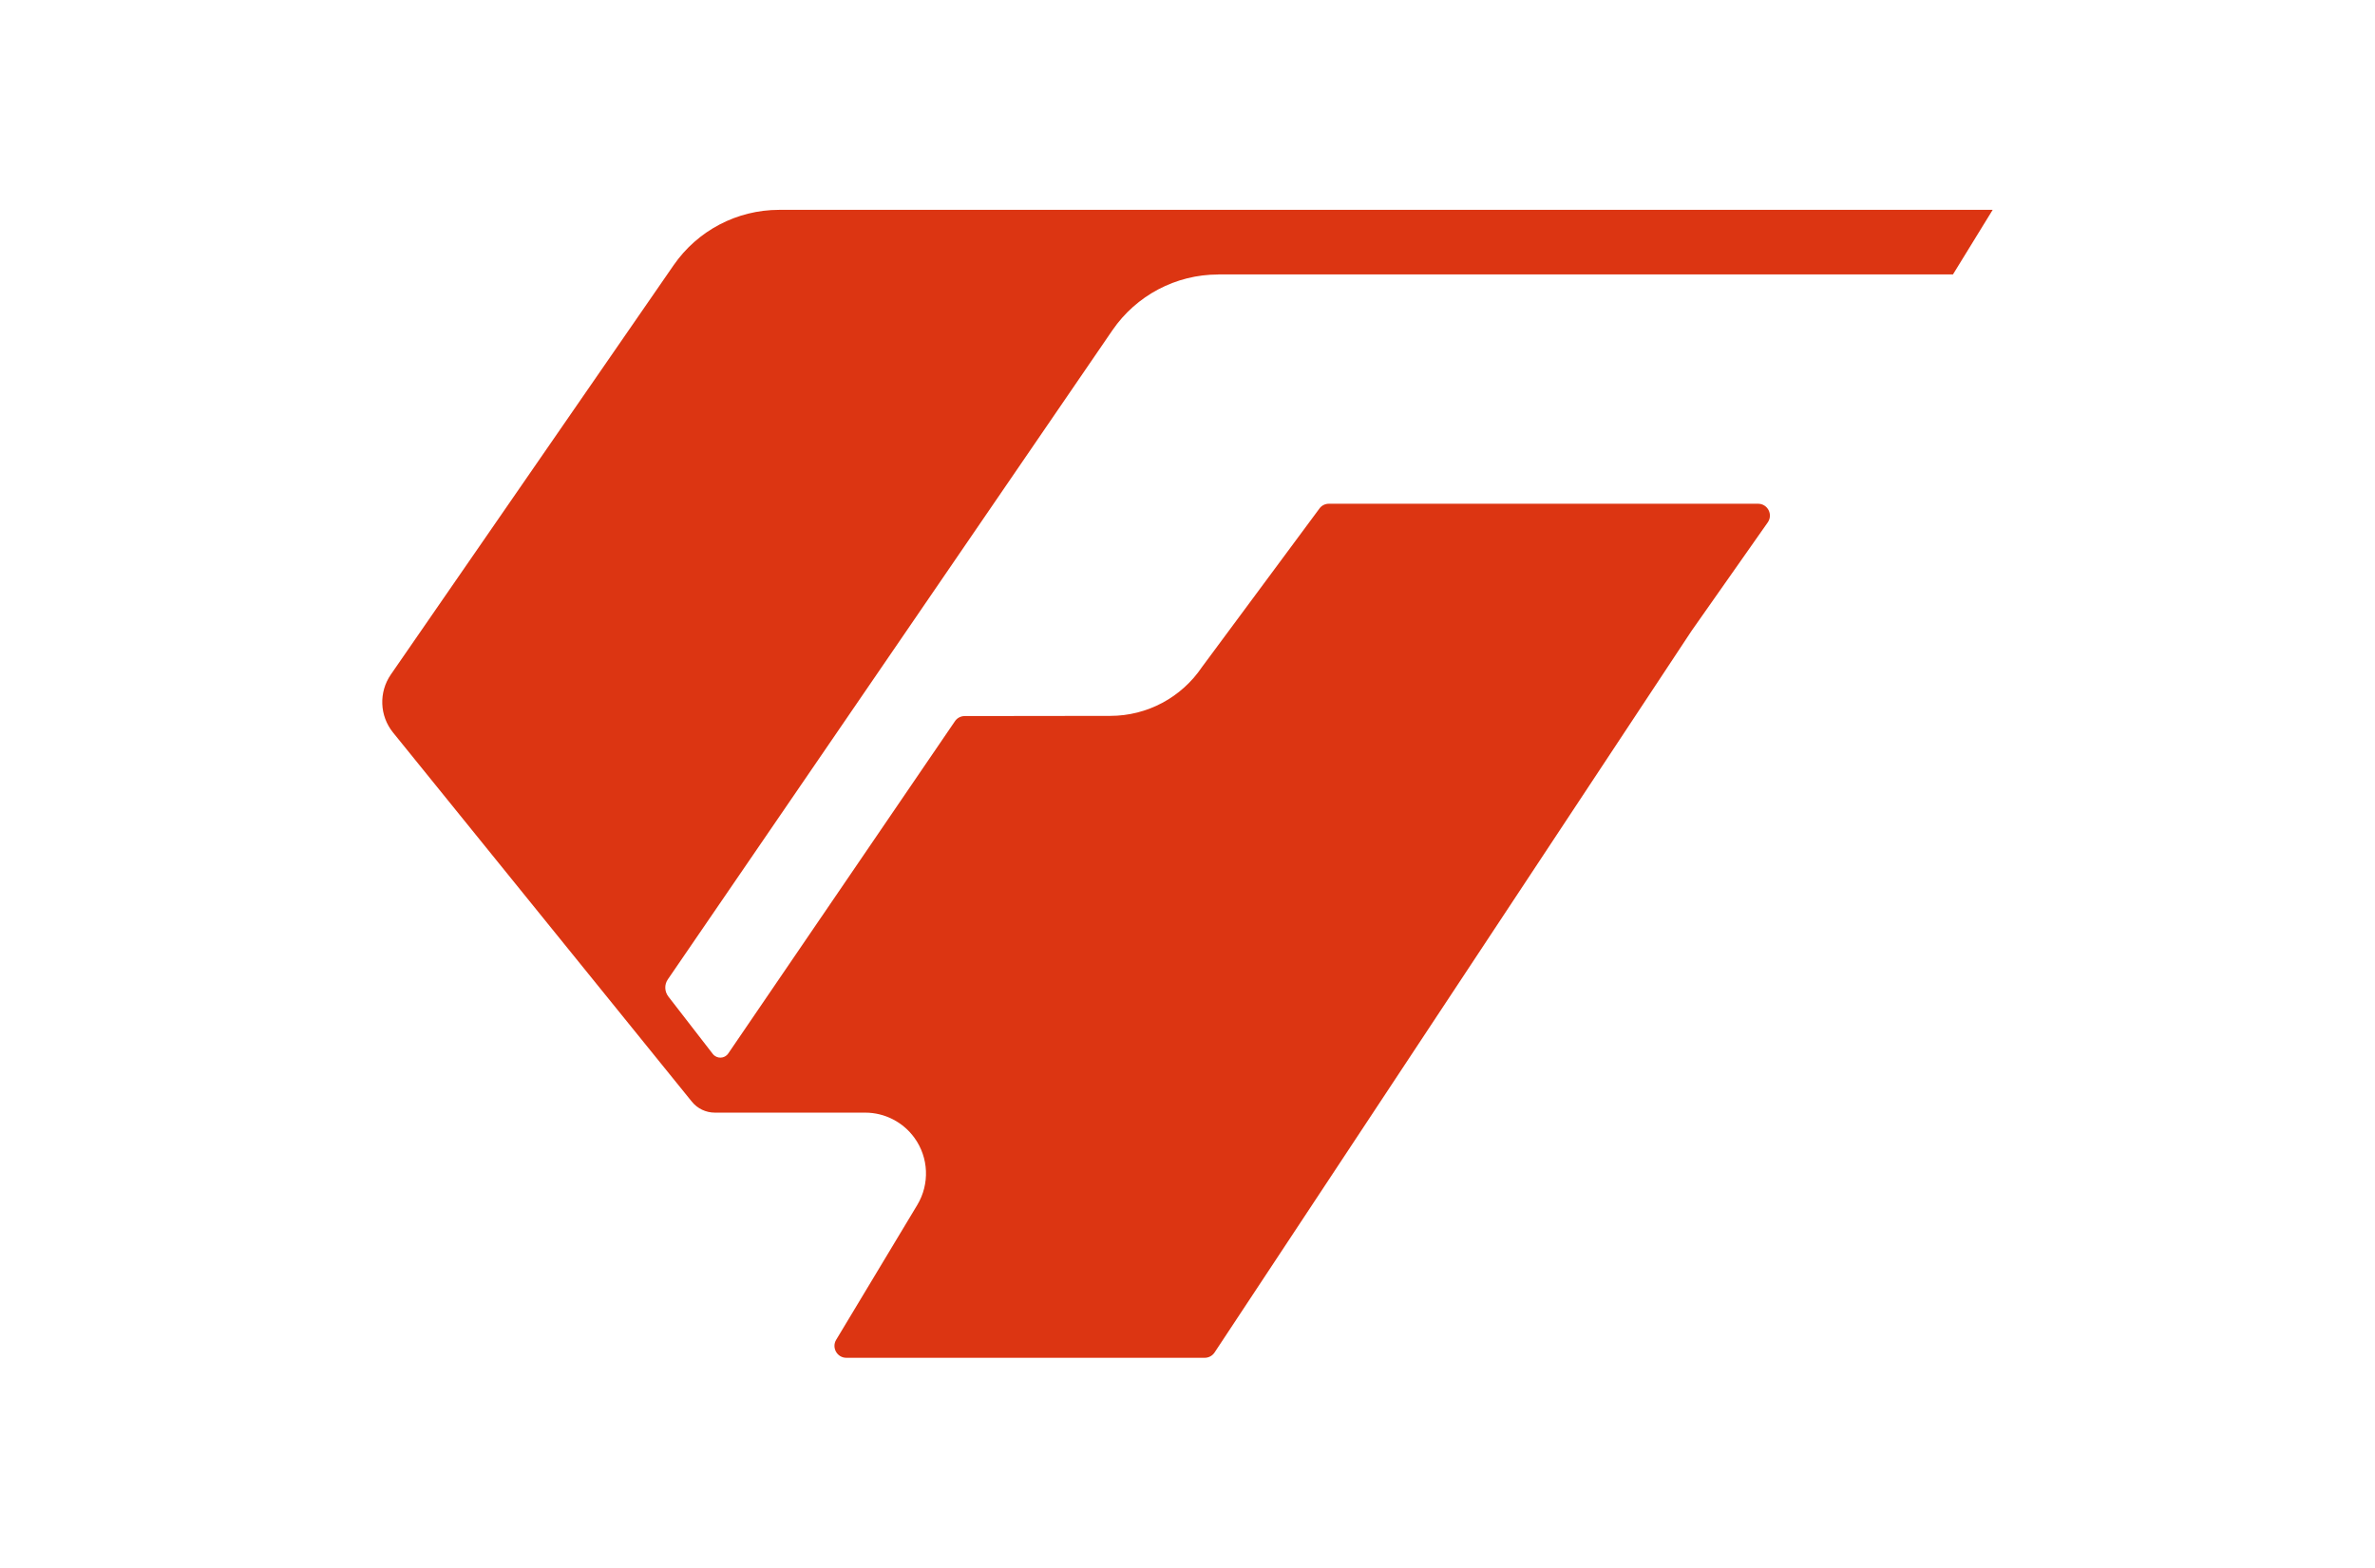 <svg viewBox="0 0 259.66 171.43" xmlns="http://www.w3.org/2000/svg" data-sanitized-data-name="Layer 2" data-name="Layer 2" id="Layer_2">
  <defs>
    <style>
      .cls-1 {
        fill: #dc3512;
        stroke-width: 0px;
      }

      .cls-2 {
        fill: none;
        stroke: rgba(255, 255, 255, 0);
        stroke-miterlimit: 10;
      }
    </style>
  </defs>
  <g data-sanitized-data-name="Layer 1" data-name="Layer 1" id="Layer_1-2">
    <g>
      <path d="M133.21,30.01h80.31l4.34-7.06H85.18c-4.6,0-8.91,2.26-11.53,6.05l-30.92,44.77c-1.33,1.93-1.24,4.51.24,6.34l32.67,40.37c.61.76,1.54,1.2,2.52,1.2h16.43c2.14,0,4.14,1.03,5.39,2.76h0c1.56,2.16,1.68,5.04.31,7.33l-8.87,14.75c-.52.86.1,1.97,1.11,1.97h39.18c.44,0,.84-.22,1.08-.58l52.15-78.92,8.33-11.86c.6-.86-.01-2.04-1.06-2.04h-46.92c-.41,0-.8.19-1.04.53l-12.83,17.32c-2.25,3.34-6,5.35-10.03,5.35l-15.92.02c-.43,0-.83.21-1.07.57l-24.78,36.33c-.4.59-1.25.61-1.69.05l-4.86-6.28c-.42-.55-.45-1.31-.05-1.88l48.6-70.98c2.61-3.81,6.94-6.1,11.56-6.1Z" class="cls-1"></path>
      <rect height="170.43" width="258.66" y=".5" x=".5" class="cls-2"></rect>
    </g>
  </g>
</svg>